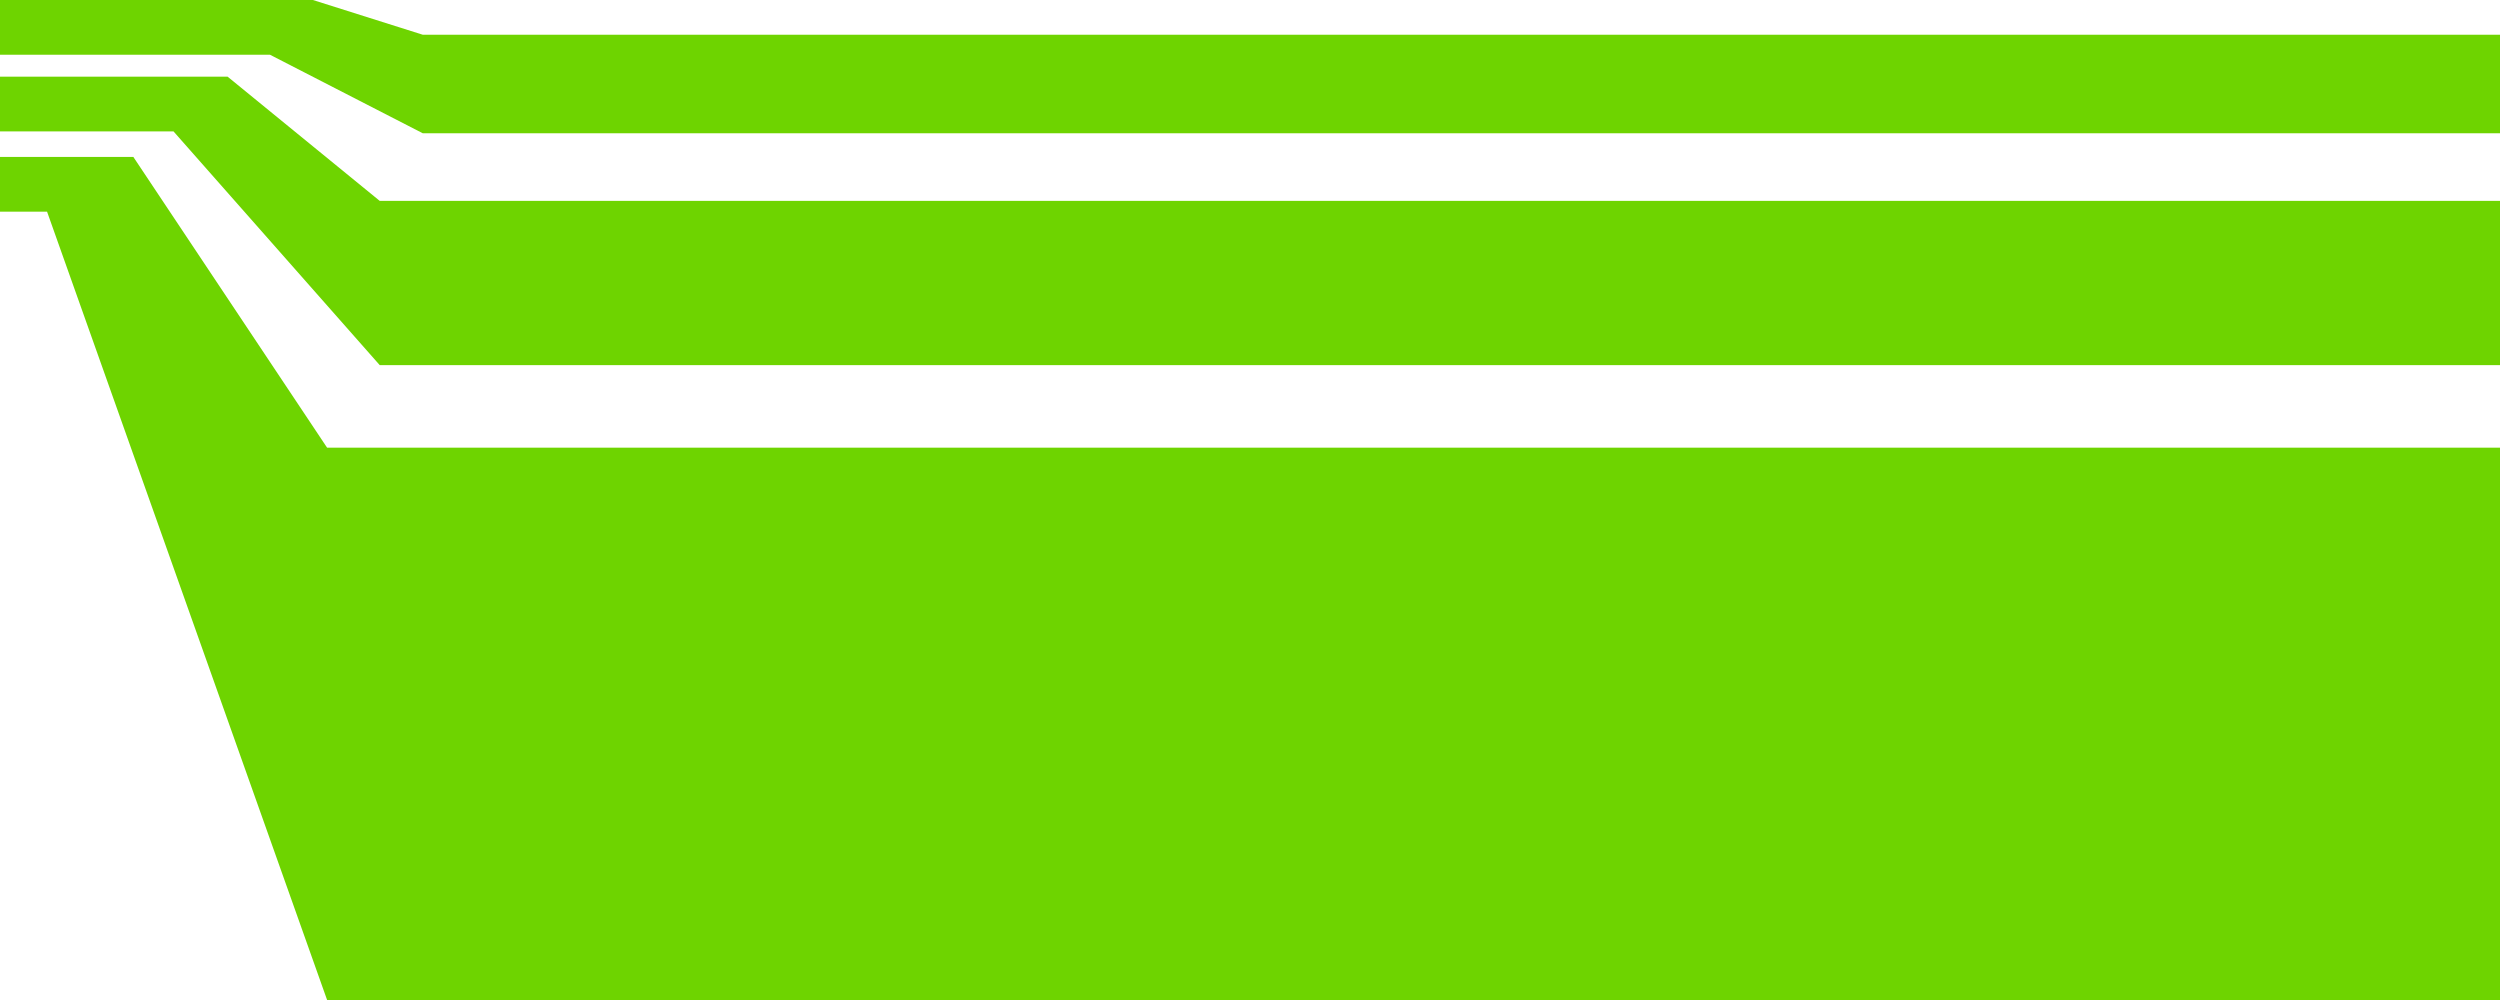 <?xml version="1.0" encoding="UTF-8" standalone="no"?>
<!DOCTYPE svg PUBLIC "-//W3C//DTD SVG 1.1//EN" "http://www.w3.org/Graphics/SVG/1.1/DTD/svg11.dtd">
<svg width="100%" height="100%" viewBox="0 0 500 200" version="1.1" xmlns="http://www.w3.org/2000/svg" xmlns:xlink="http://www.w3.org/1999/xlink" xml:space="preserve" xmlns:serif="http://www.serif.com/" preserveAspectRatio="none" style="fill-rule:evenodd;clip-rule:evenodd;stroke-linejoin:round;stroke-miterlimit:2;">
    <path d="M500,200L500,89.54L65.421,89.54L26.668,31.387L0,31.387L0,42.336L9.412,42.336L65.421,200L500,200Z" style="fill:rgb(110,212,0);"/>
    <path d="M500,73.022L500,40.175L75.942,40.175L45.514,15.328L0,15.328L0,26.277L34.701,26.277L75.942,73.022L500,73.022Z" style="fill:rgb(110,212,0);"/>
    <path d="M500,26.657L500,6.949L84.562,6.949L62.581,0L0,0L0,10.949L54,10.949L84.562,26.657L500,26.657Z" style="fill:rgb(110,212,0);"/>
</svg>
